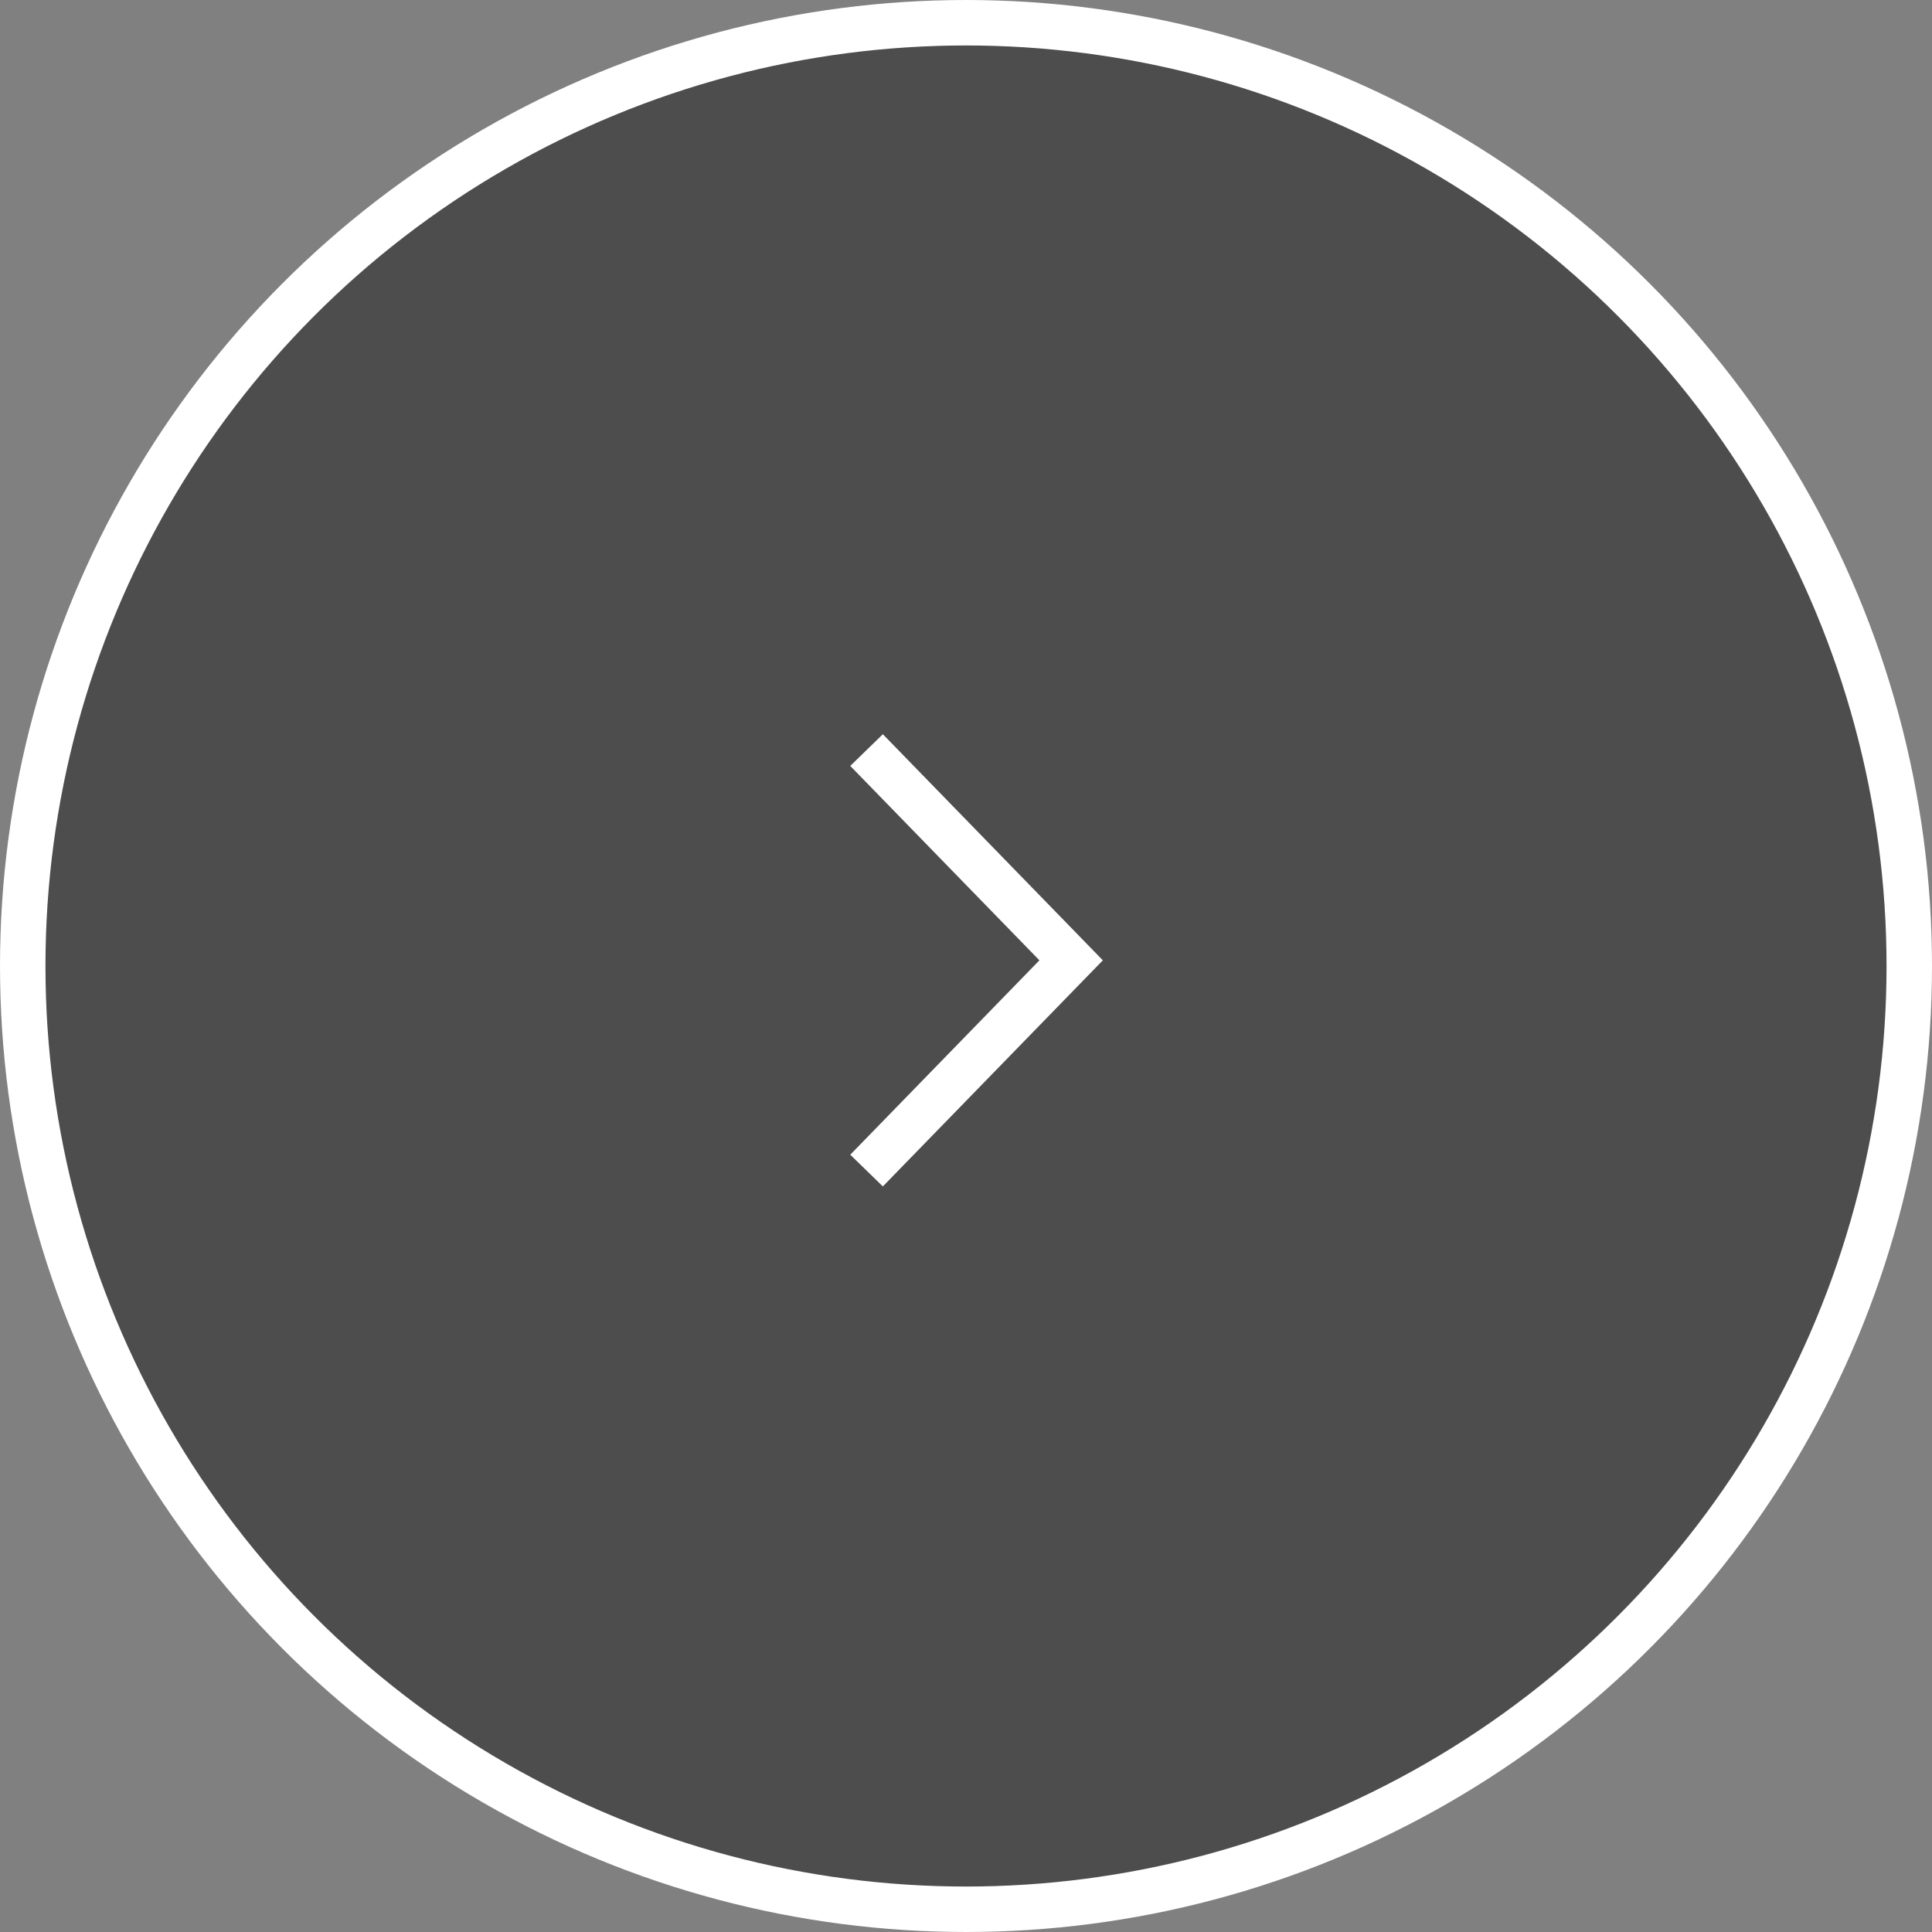 <svg width="170" height="170" viewBox="0 0 170 170" fill="none" xmlns="http://www.w3.org/2000/svg">
<rect x="0" y="0" width="170" height="170" fill="#808080" stroke="none"/>
<circle cx="85" cy="85" r="83" transform="matrix(-1 0 0 1 170 0)" fill="#404040" fill-opacity="0.8" stroke="white" stroke-width="4"/>
<path d="M76.25 66L94.25 84.5L76.25 103" stroke="white" stroke-width="4"/>
</svg>
